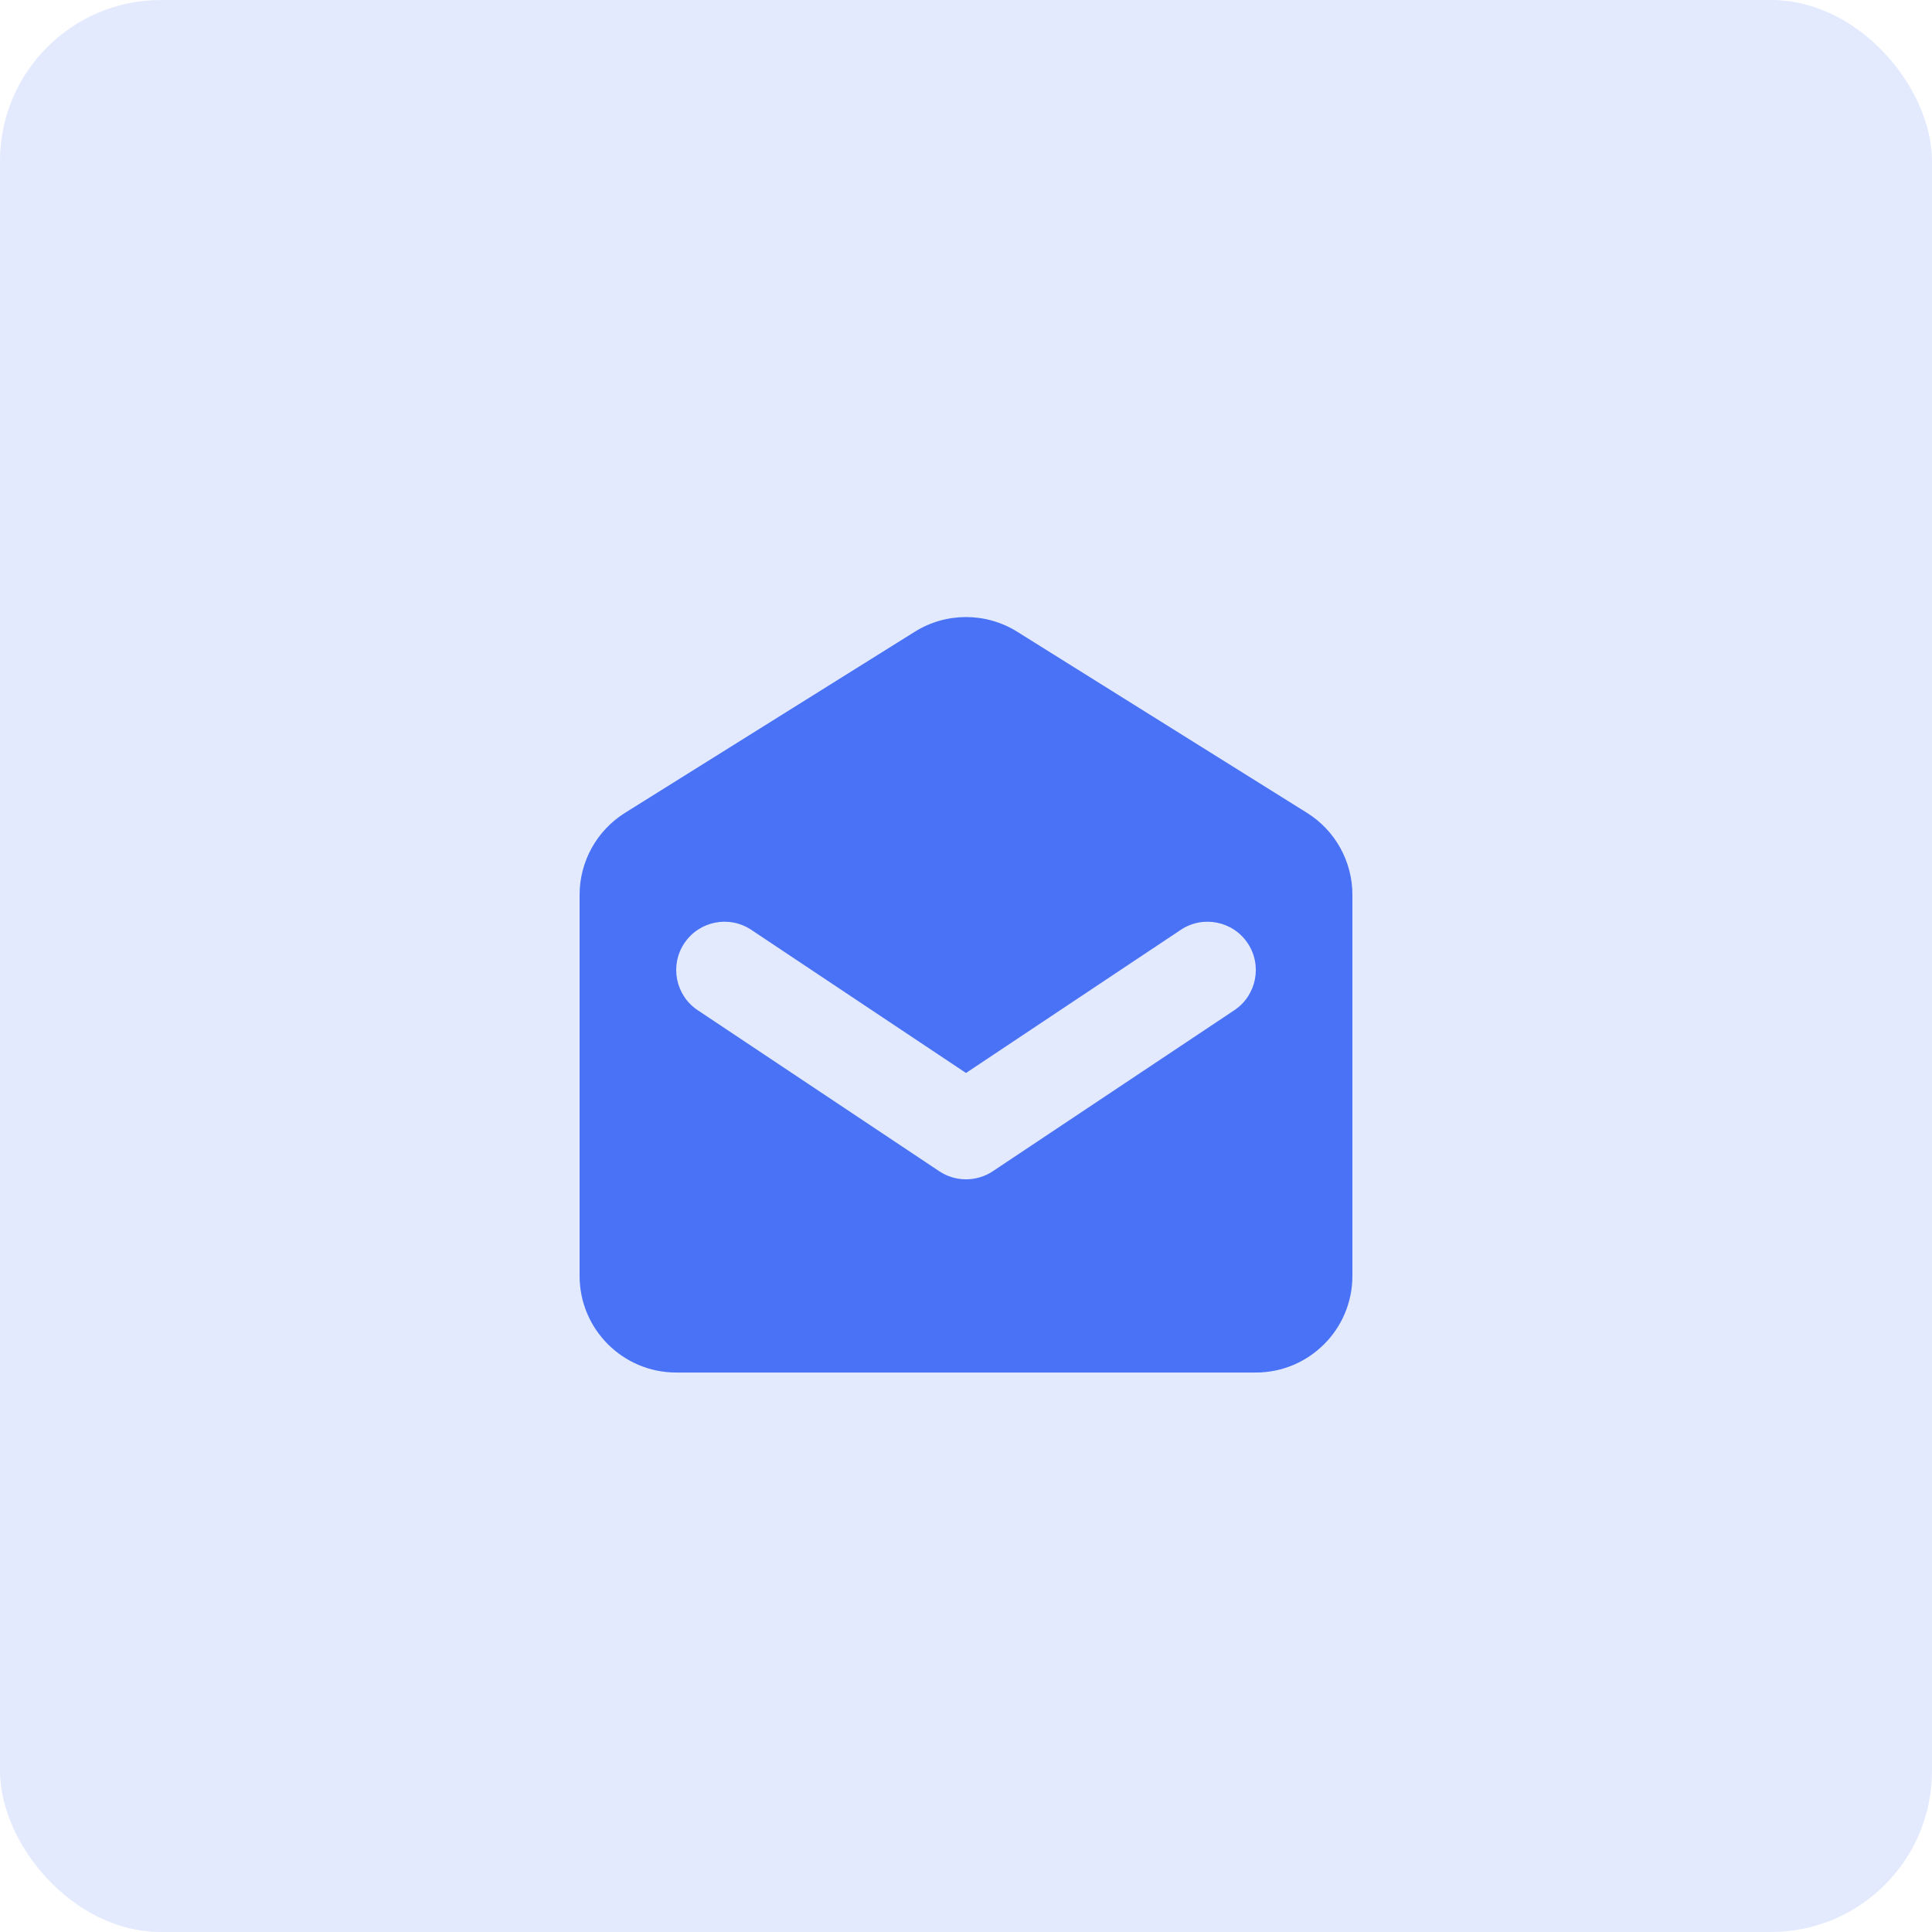 <svg xmlns="http://www.w3.org/2000/svg" width="48" height="48" viewBox="0 0 48 48" fill="none"><rect opacity="0.15" width="48" height="48" rx="4" fill="#4972F6"></rect><path fill-rule="evenodd" clip-rule="evenodd" d="M15.528 20.195C14.827 20.634 14.4 21.403 14.4 22.23V31.7C14.4 33.025 15.475 34.1 16.8 34.1H31.2C32.526 34.1 33.6 33.025 33.6 31.7V22.23C33.6 21.403 33.174 20.634 32.472 20.195L25.272 15.695C24.494 15.209 23.507 15.209 22.728 15.695L15.528 20.195ZM18.666 23.102C18.115 22.734 17.37 22.883 17.002 23.434C16.634 23.986 16.783 24.731 17.335 25.099L23.335 29.099C23.738 29.367 24.263 29.367 24.666 29.099L30.666 25.099C31.218 24.731 31.366 23.986 30.999 23.434C30.631 22.883 29.886 22.734 29.335 23.102L24 26.658L18.666 23.102Z" fill="#4972F6"></path></svg>